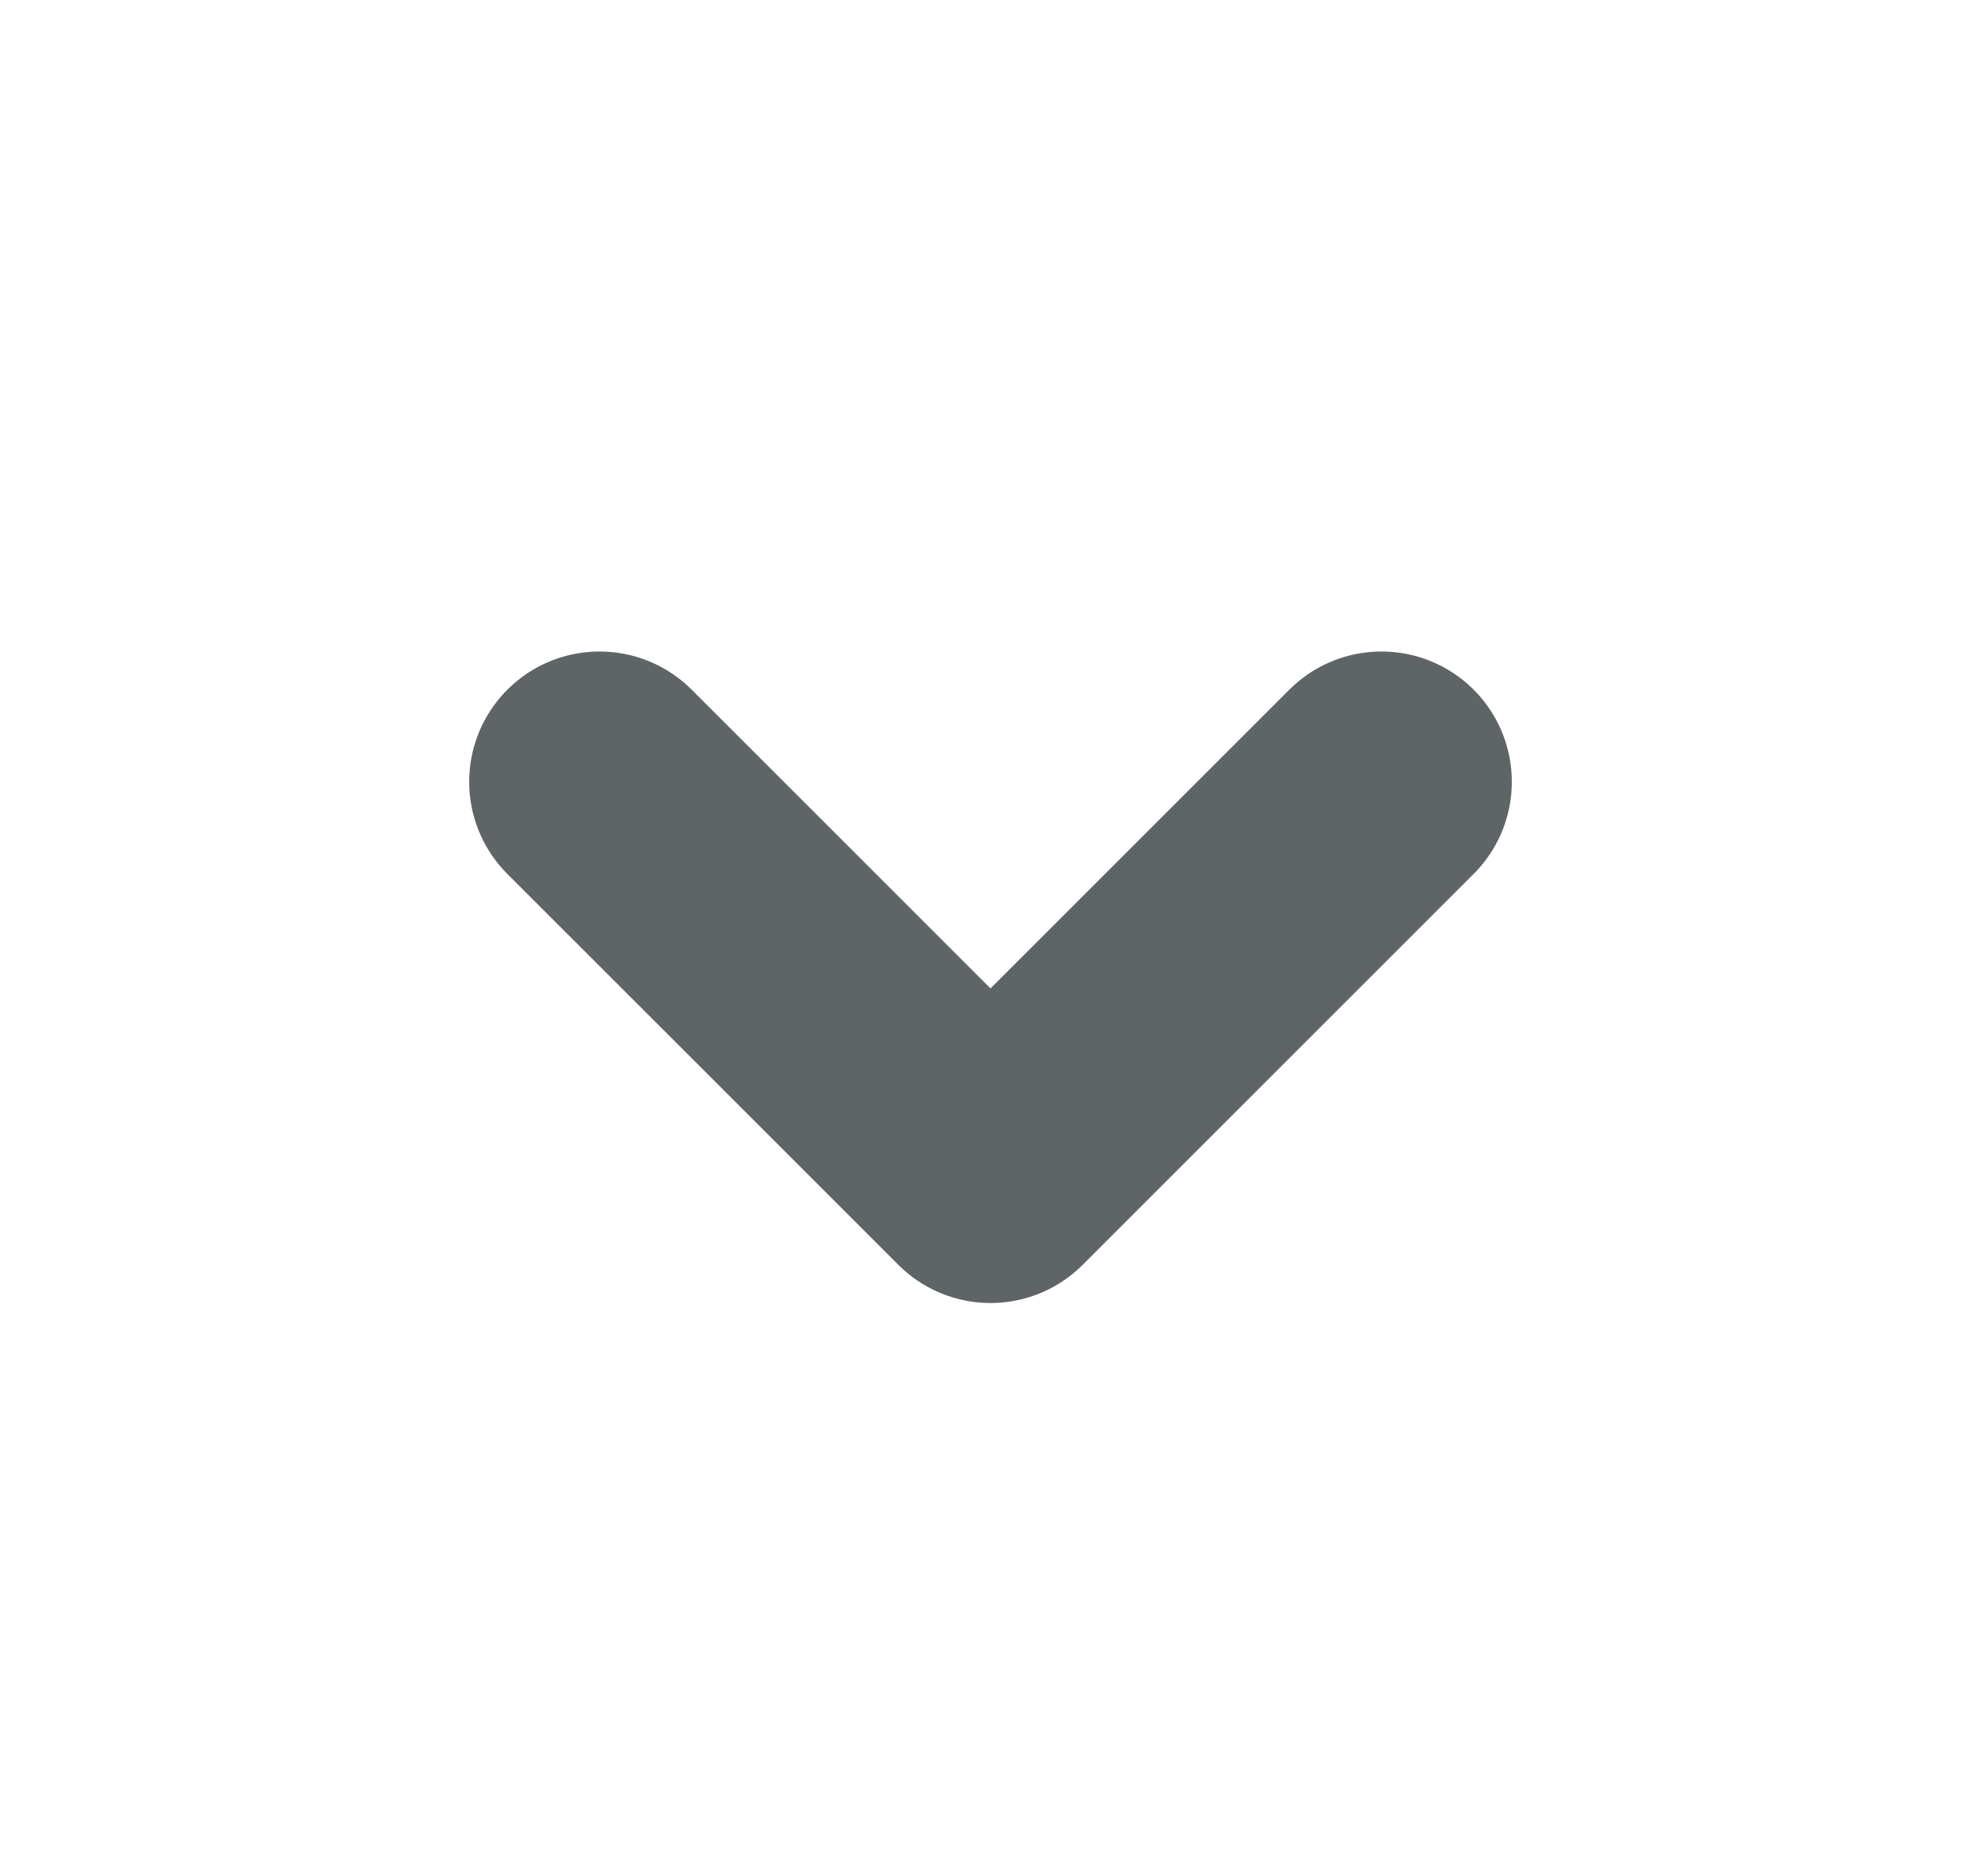 <svg width="19" height="18" viewBox="0 0 19 18" fill="none" xmlns="http://www.w3.org/2000/svg">
<path d="M5.75 7.5L9.5 11.25L13.25 7.5" stroke="#2A3034" stroke-opacity="0.75" stroke-width="2.5" stroke-linecap="round" stroke-linejoin="round"/>
</svg>
